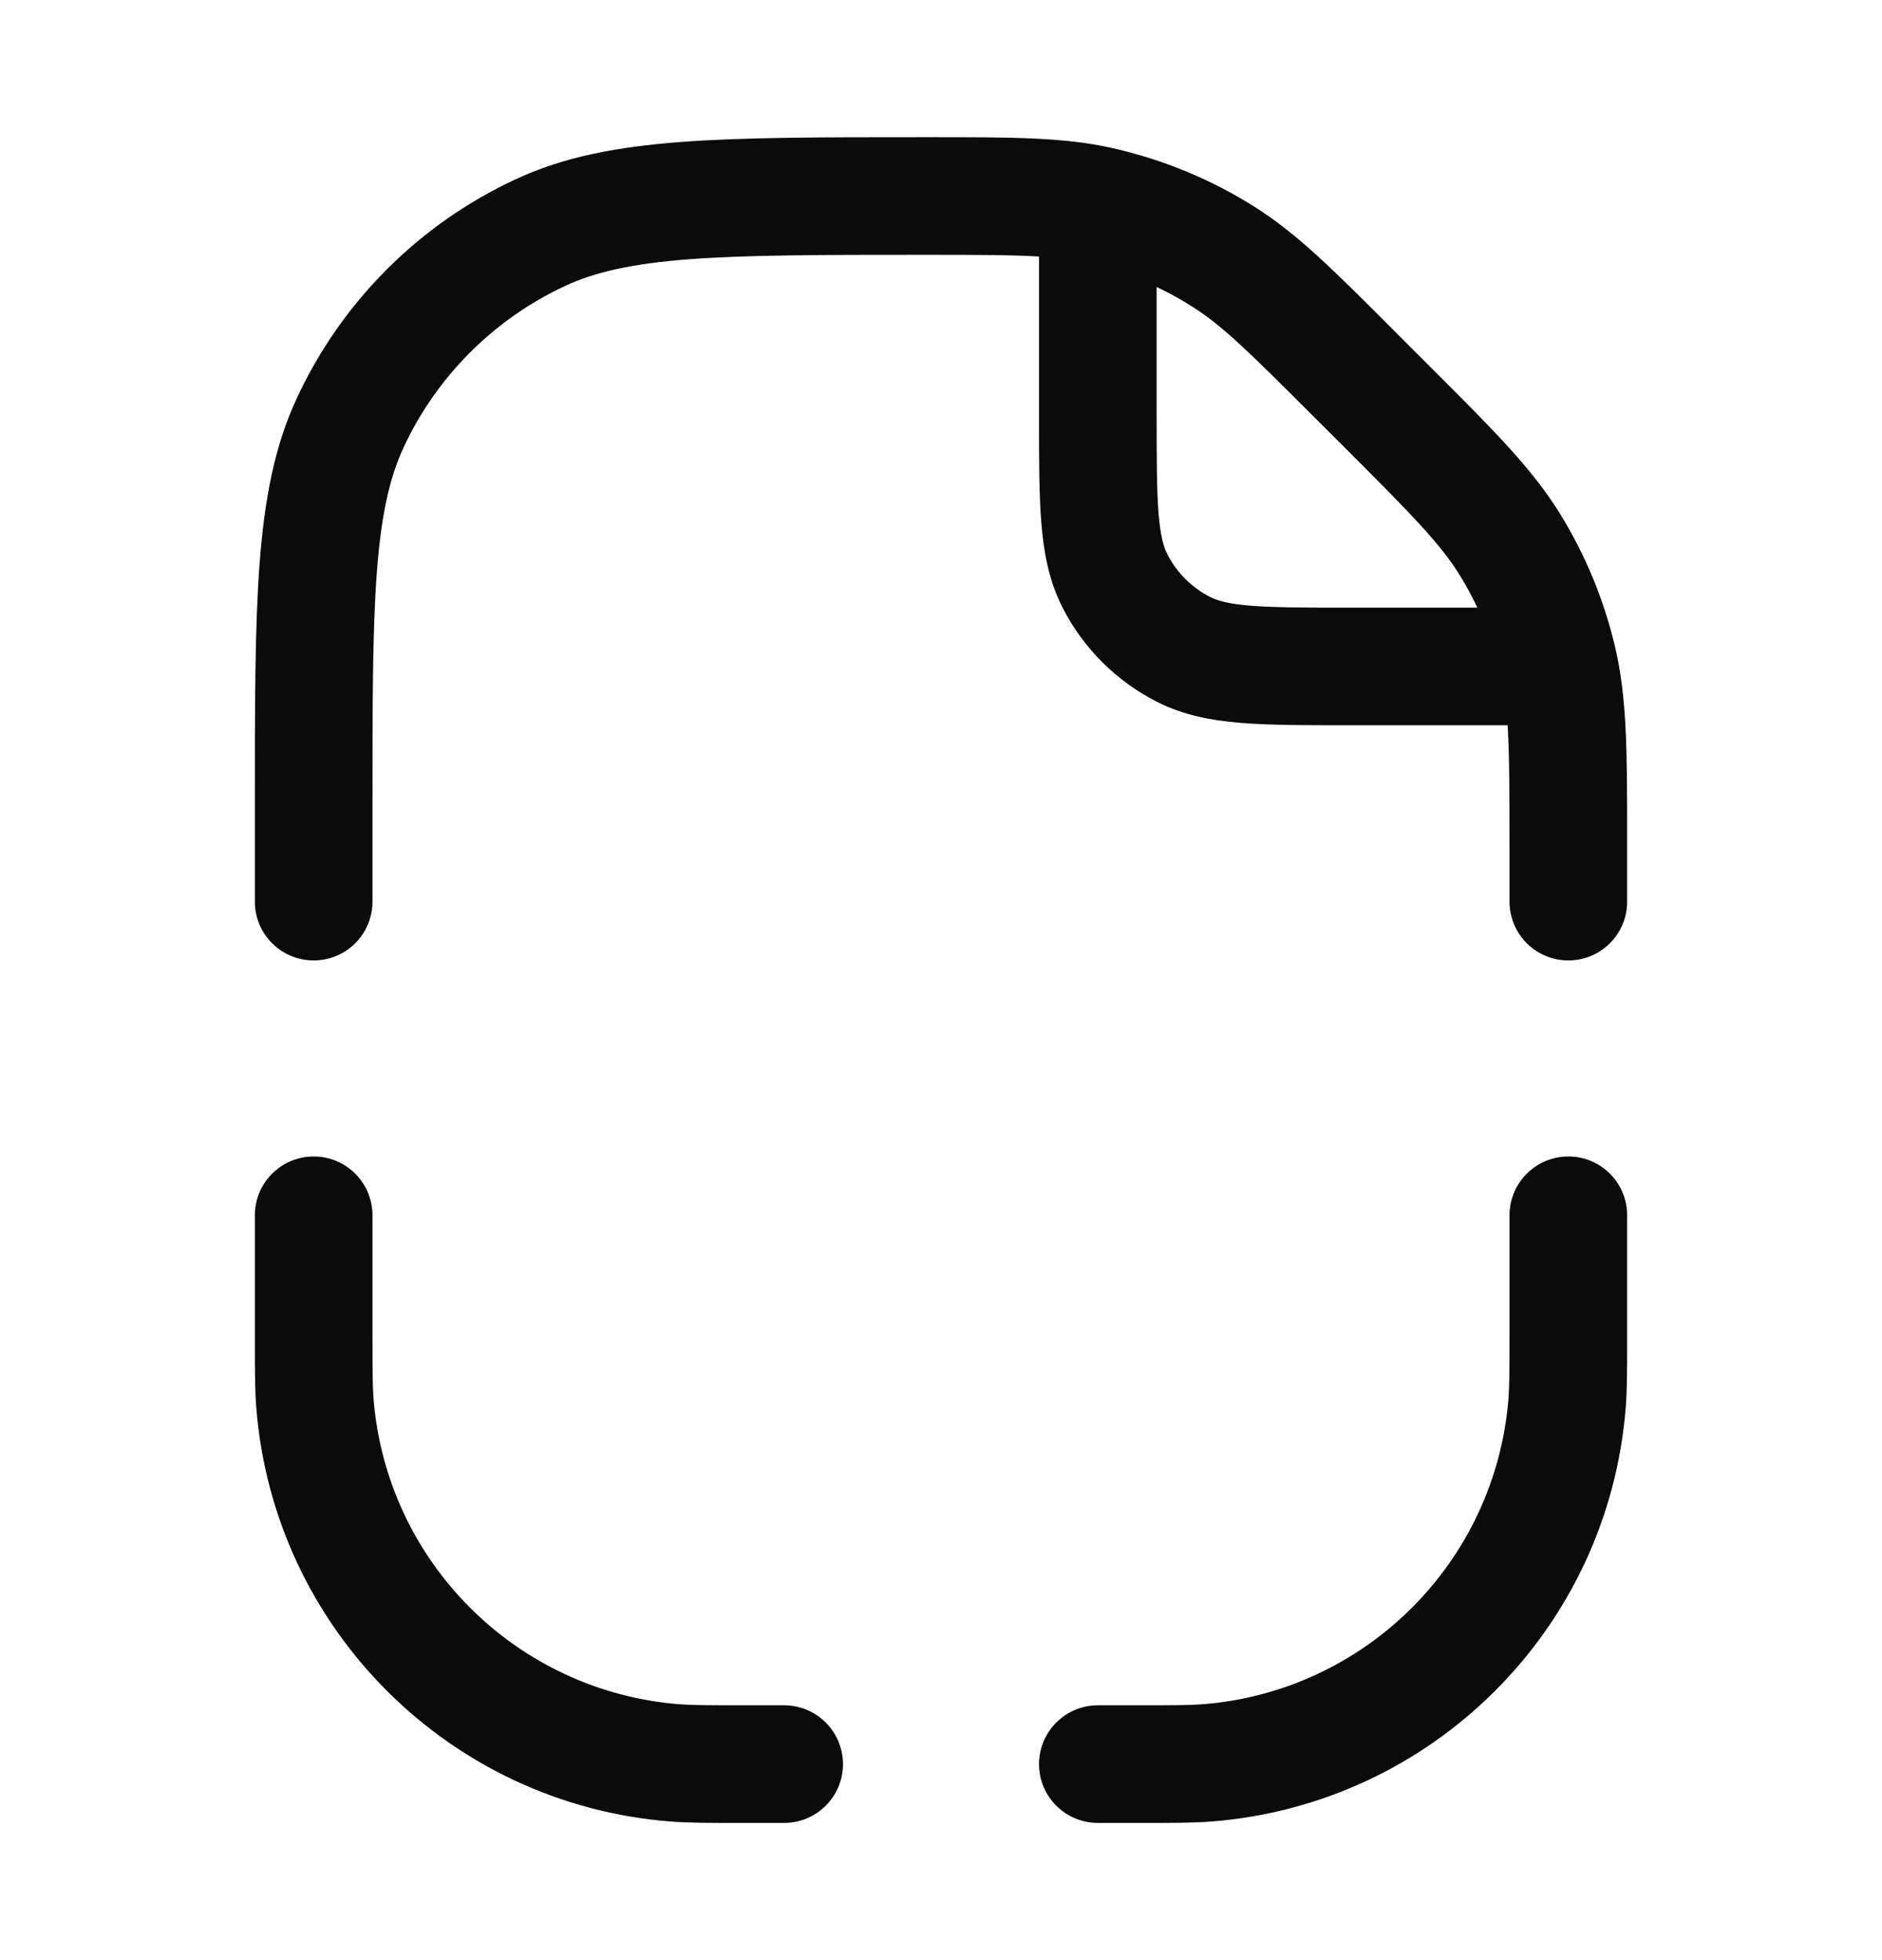 <svg xmlns="http://www.w3.org/2000/svg" width="24" height="25" viewBox="0 0 24 25" fill="none"><path fill-rule="evenodd" clip-rule="evenodd" d="M13.25 3.272C12.911 3.251 12.466 3.25 11.778 3.25C10.471 3.25 9.533 3.251 8.794 3.306C8.063 3.362 7.59 3.468 7.204 3.648C6.298 4.071 5.571 4.798 5.148 5.704C4.968 6.09 4.862 6.563 4.806 7.294C4.75 8.033 4.75 8.971 4.75 10.278V11.5C4.75 11.914 4.414 12.25 4 12.25C3.586 12.25 3.25 11.914 3.25 11.5V10.278L3.25 10.247V10.247C3.25 8.978 3.25 7.983 3.311 7.181C3.373 6.365 3.5 5.688 3.789 5.07C4.36 3.845 5.345 2.86 6.57 2.289C7.188 2 7.865 1.873 8.681 1.811C9.483 1.75 10.478 1.75 11.747 1.75L11.778 1.75L11.87 1.75C12.915 1.75 13.558 1.75 14.174 1.886C14.828 2.032 15.453 2.29 16.018 2.65C16.55 2.989 17.005 3.444 17.744 4.183L17.808 4.248L18.187 4.627L18.257 4.697L18.257 4.697C19.055 5.494 19.547 5.986 19.903 6.567C20.218 7.081 20.45 7.642 20.591 8.229C20.75 8.891 20.75 9.586 20.75 10.715L20.75 10.814V11.5C20.75 11.914 20.414 12.25 20 12.25C19.586 12.25 19.25 11.914 19.25 11.5V10.814C19.25 10.088 19.248 9.613 19.226 9.25H17.2H17.17C16.635 9.25 16.19 9.25 15.825 9.22C15.445 9.189 15.089 9.122 14.752 8.95C14.234 8.687 13.813 8.266 13.55 7.749C13.378 7.411 13.311 7.055 13.28 6.675C13.25 6.31 13.25 5.865 13.25 5.33V5.3V3.272ZM18.84 7.75C18.775 7.613 18.703 7.48 18.624 7.35C18.372 6.939 18.017 6.577 17.127 5.687L16.748 5.309C15.924 4.485 15.589 4.155 15.212 3.916C15.063 3.821 14.909 3.735 14.75 3.66V5.3C14.75 5.872 14.751 6.257 14.775 6.553C14.798 6.84 14.84 6.977 14.886 7.068C15.006 7.303 15.197 7.494 15.432 7.614C15.523 7.66 15.66 7.702 15.947 7.725C16.243 7.749 16.628 7.75 17.2 7.75H18.84ZM4.75 15.5C4.75 15.086 4.414 14.75 4 14.75C3.586 14.75 3.25 15.086 3.25 15.5V16V17L3.25 17.04V17.041C3.25 17.466 3.25 17.726 3.268 17.951C3.49 20.771 5.729 23.01 8.549 23.232C8.774 23.25 9.034 23.25 9.459 23.25H9.46H9.5H10C10.414 23.25 10.75 22.914 10.75 22.5C10.75 22.086 10.414 21.75 10 21.75H9.5C9.021 21.75 8.826 21.749 8.667 21.737C6.582 21.573 4.927 19.918 4.763 17.834C4.751 17.674 4.75 17.479 4.75 17V16V15.5ZM20.75 15.5C20.75 15.086 20.414 14.75 20 14.75C19.586 14.75 19.25 15.086 19.25 15.5V16V17C19.25 17.479 19.249 17.674 19.237 17.834C19.073 19.918 17.418 21.573 15.334 21.737C15.174 21.749 14.979 21.75 14.5 21.75H14C13.586 21.75 13.25 22.086 13.25 22.5C13.25 22.914 13.586 23.25 14 23.25H14.5H14.54H14.54C14.966 23.25 15.226 23.25 15.451 23.232C18.271 23.01 20.51 20.771 20.732 17.951C20.75 17.726 20.75 17.466 20.75 17.041V17.041V17V16V15.5Z" fill="#0B0B0B"></path></svg>